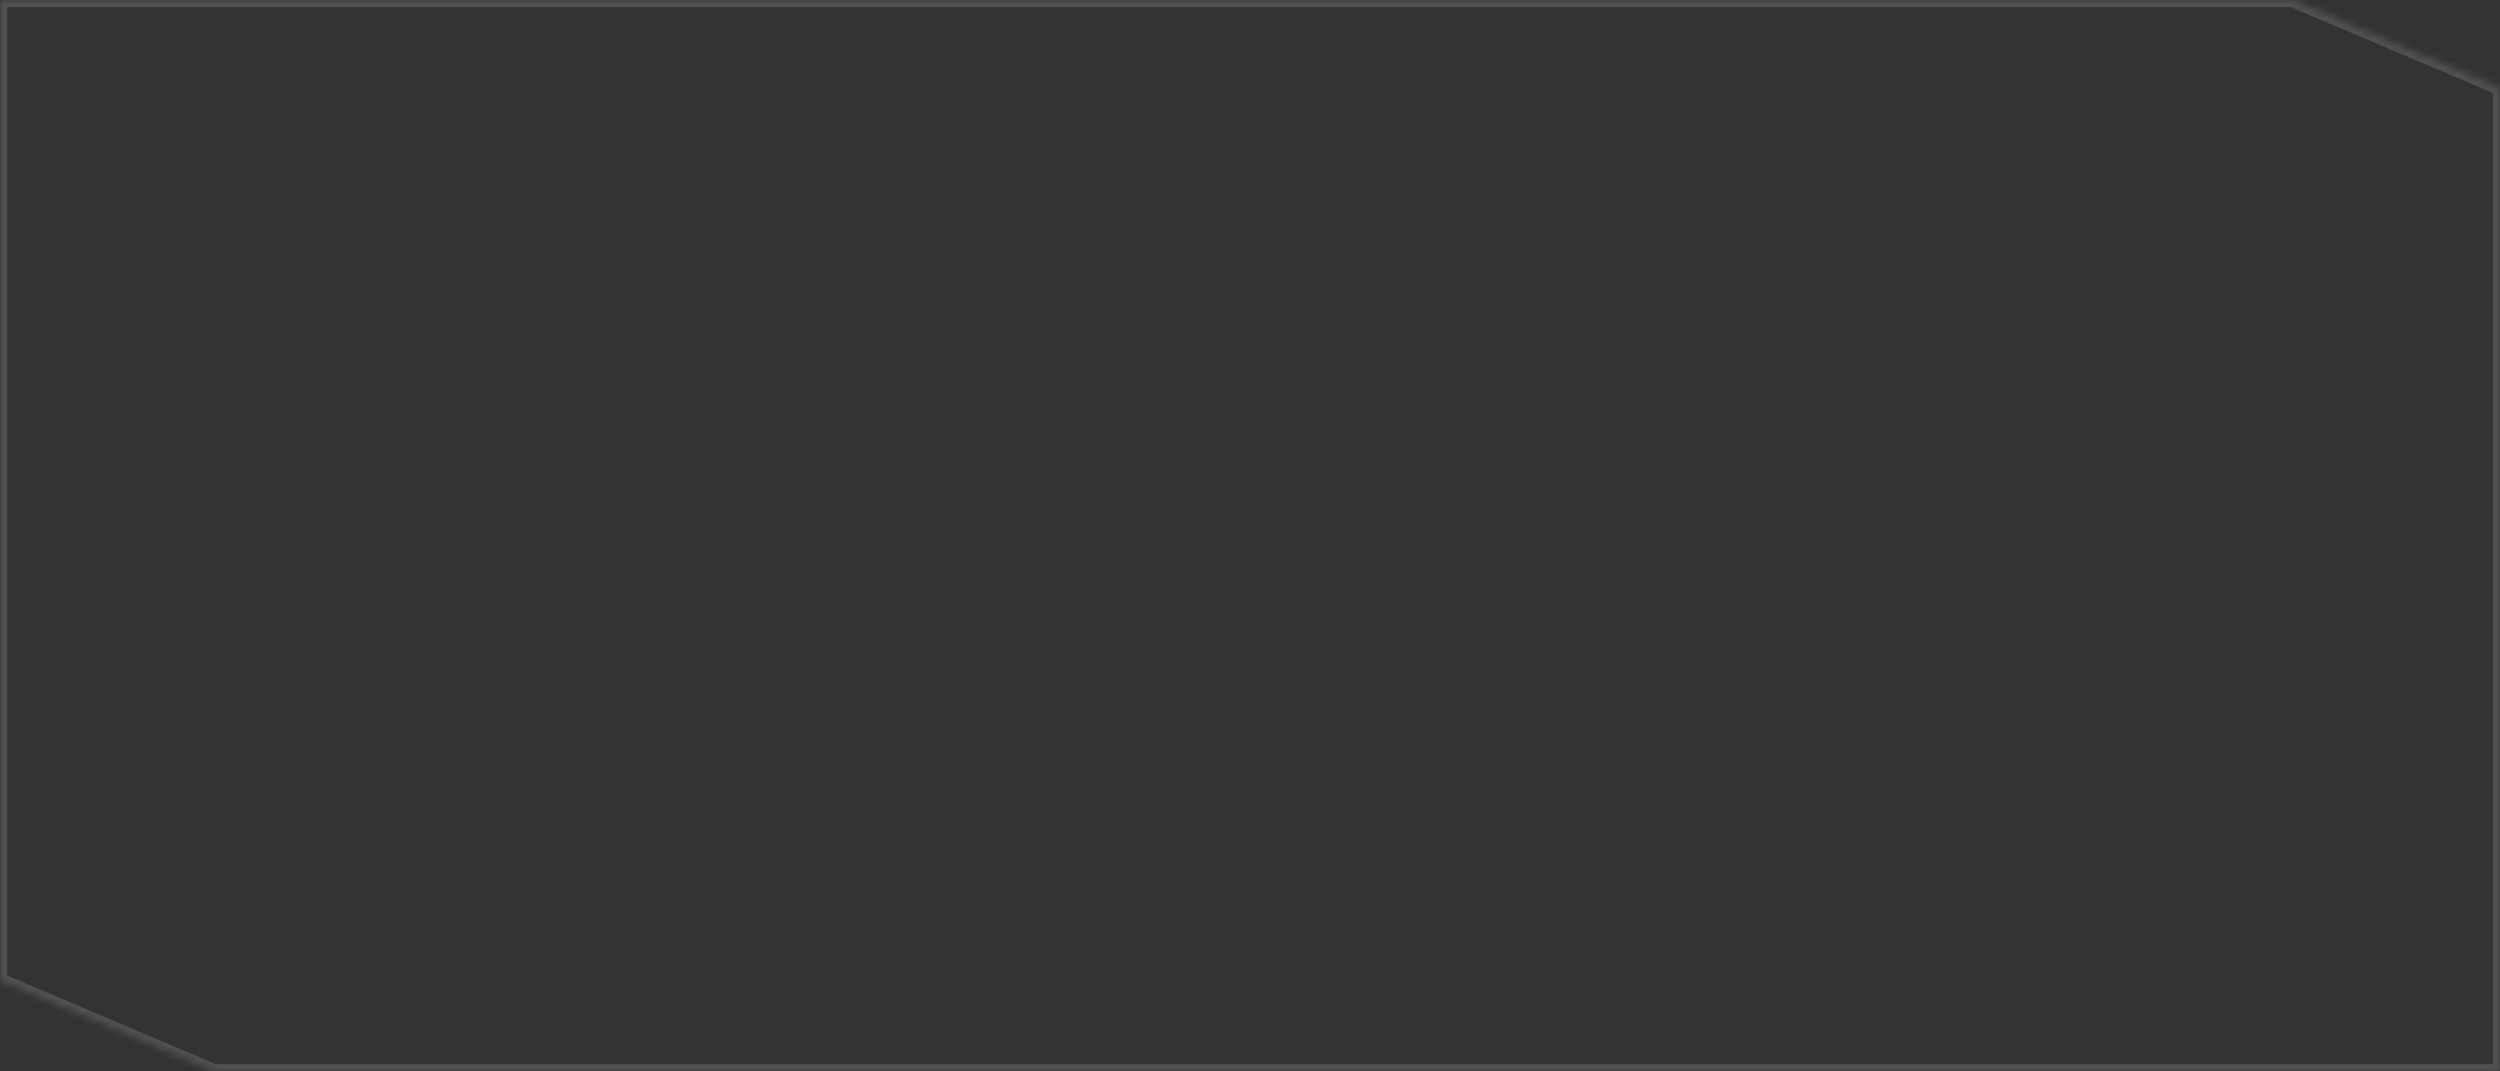 <?xml version="1.0" encoding="UTF-8"?> <svg xmlns="http://www.w3.org/2000/svg" width="350" height="150" viewBox="0 0 350 150" fill="none"><rect x="0" y="0" width="350" height="150" fill="#333333" stroke="none"/> <mask id="path-1-inside-1_1034_283" fill="white"> <path fill-rule="evenodd" clip-rule="evenodd" d="M0 0H320.941L350 12.341V150H30.041L0 137.242V0Z"></path> </mask> <path d="M320.941 0L321.332 -0.92L321.144 -1H320.941V0ZM0 0V-1H-1V0H0ZM350 12.341H351V11.68L350.391 11.421L350 12.341ZM350 150V151H351V150H350ZM30.041 150L29.651 150.92L29.838 151H30.041V150ZM0 137.242H-1V137.903L-0.391 138.162L0 137.242ZM320.941 -1H0V1H320.941V-1ZM350.391 11.421L321.332 -0.92L320.55 0.92L349.609 13.262L350.391 11.421ZM351 150V12.341H349V150H351ZM30.041 151H350V149H30.041V151ZM-0.391 138.162L29.651 150.92L30.432 149.08L0.391 136.321L-0.391 138.162ZM-1 0V137.242H1V0H-1Z" fill="white" fill-opacity="0.15" mask="url(#path-1-inside-1_1034_283)"></path> </svg> 